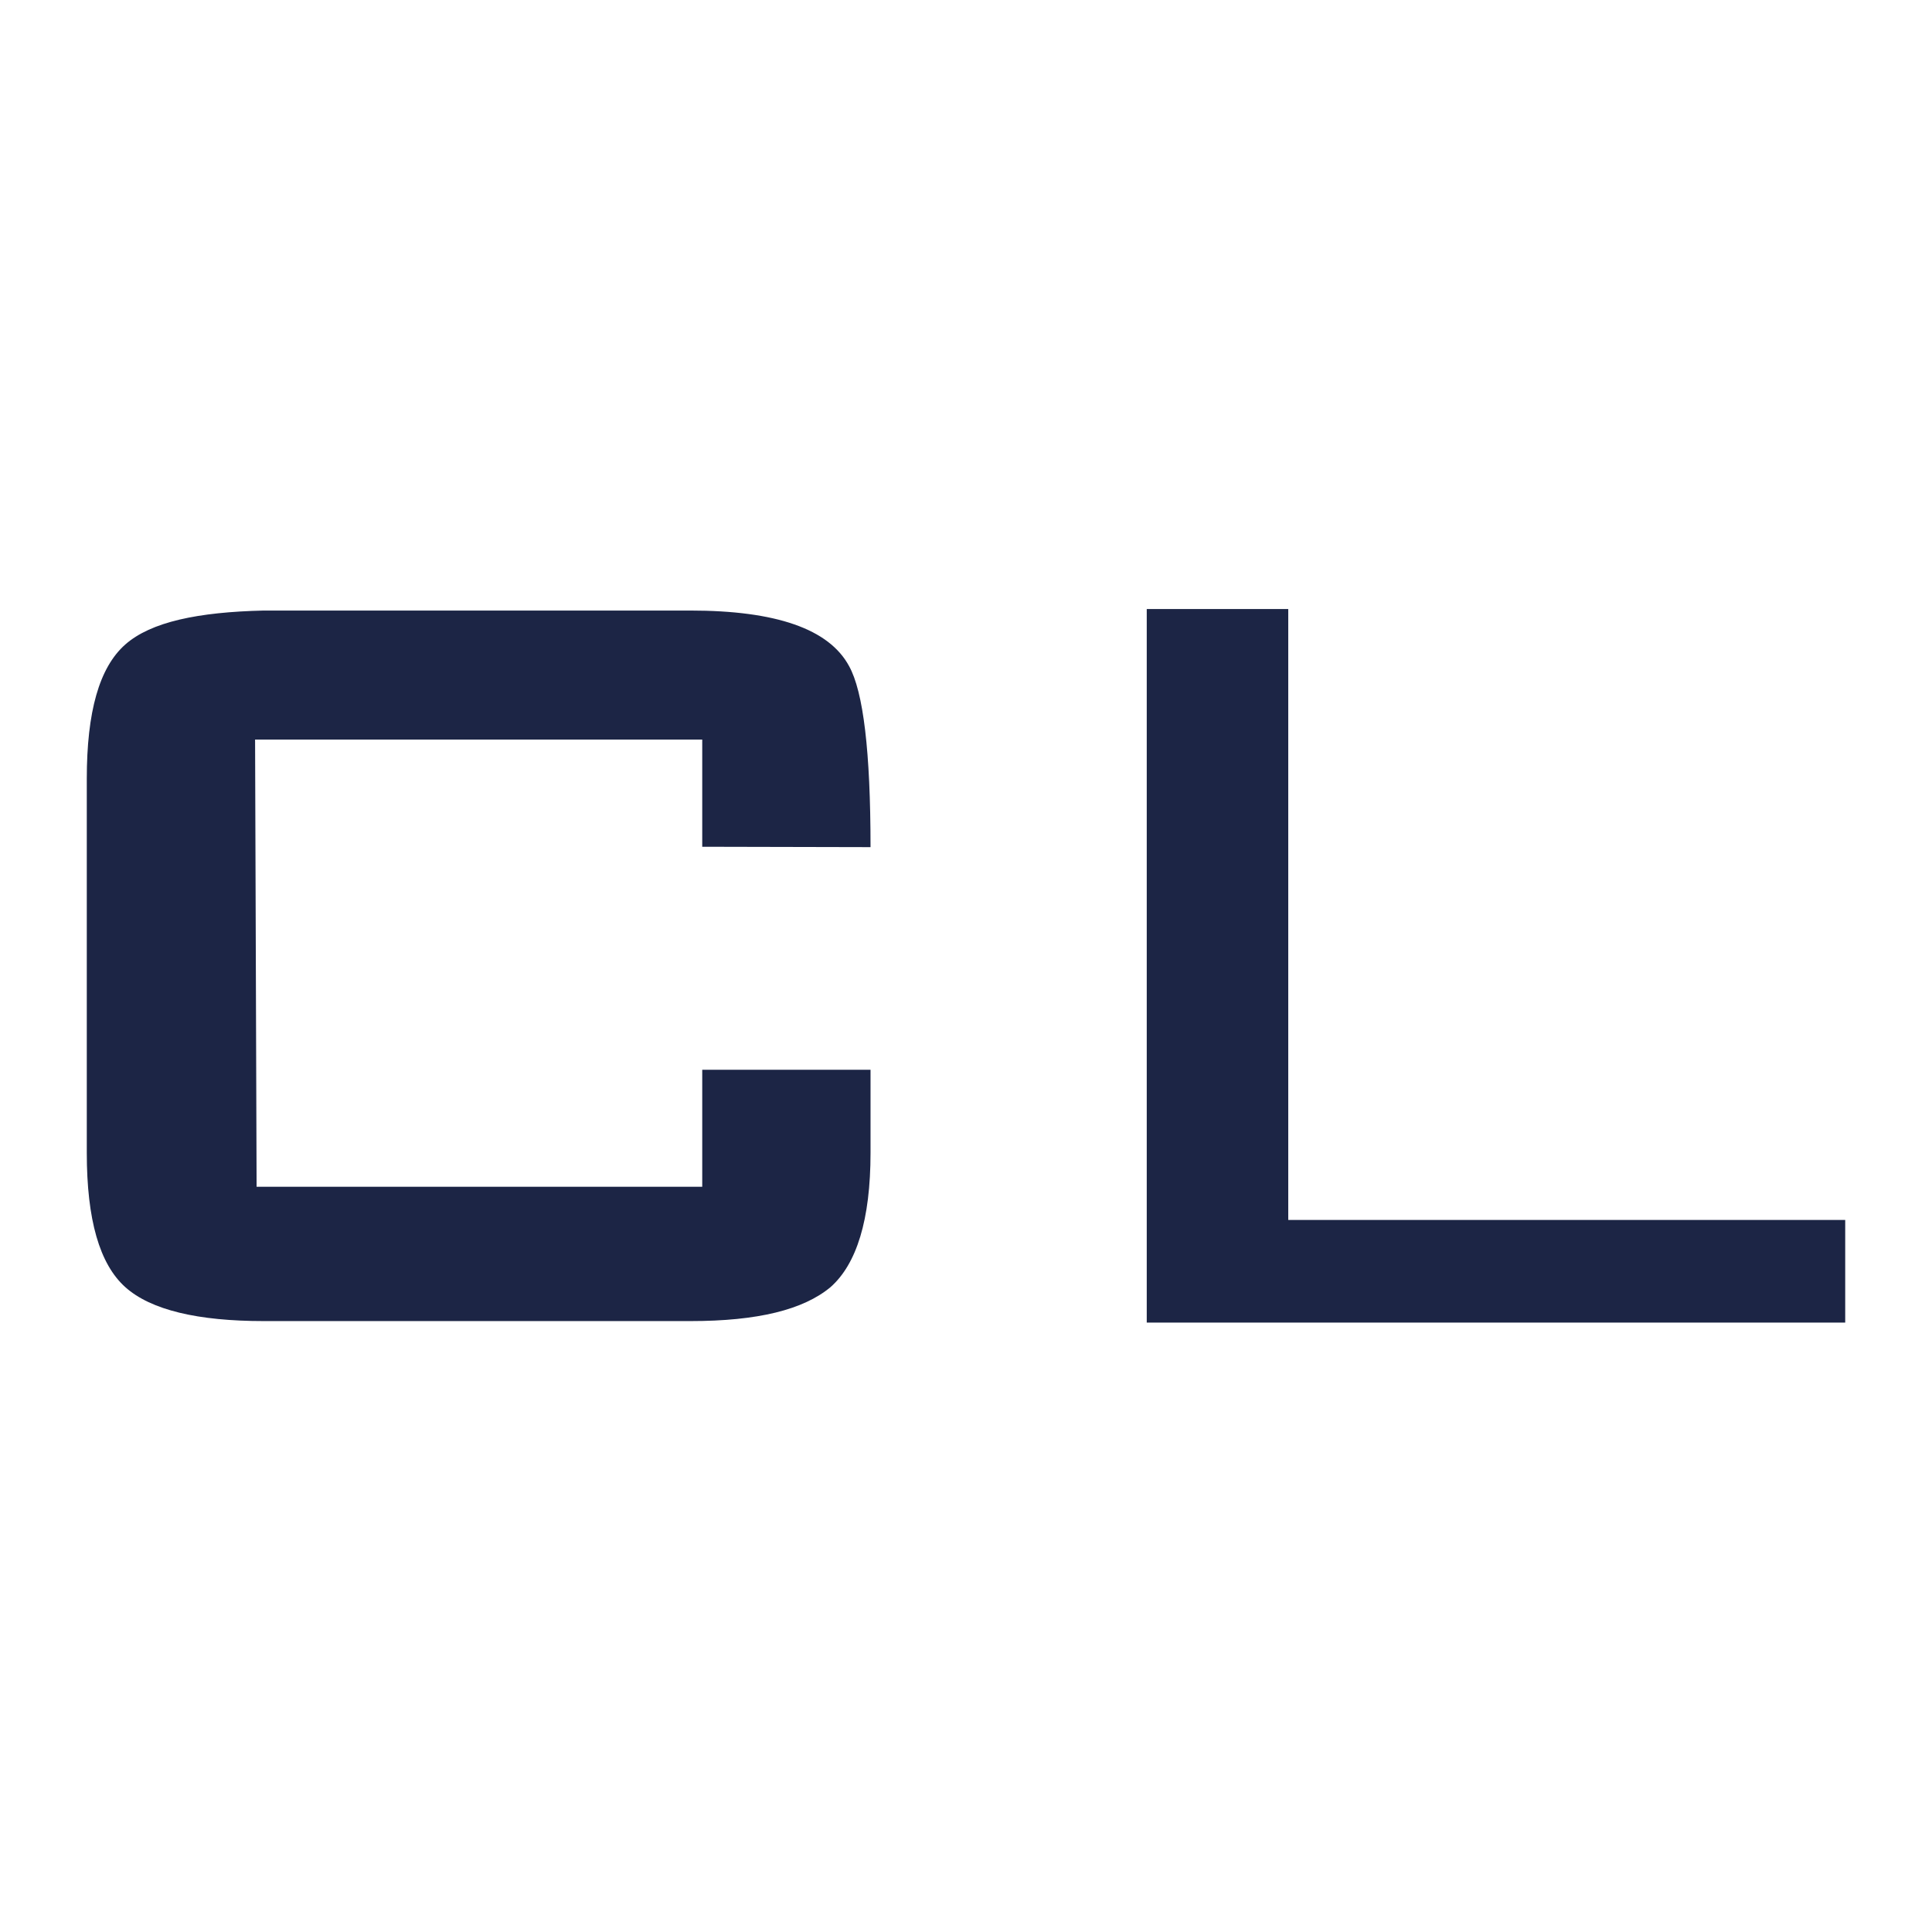 <?xml version="1.0" encoding="utf-8"?>
<!-- Generator: Adobe Illustrator 28.0.0, SVG Export Plug-In . SVG Version: 6.00 Build 0)  -->
<svg version="1.1" id="Ebene_1" xmlns="http://www.w3.org/2000/svg" xmlns:xlink="http://www.w3.org/1999/xlink" x="0px" y="0px"
	 viewBox="0 0 512 512" style="enable-background:new 0 0 512 512;" xml:space="preserve">
<style type="text/css">
	.st0{fill:#FFFFFF;}
	.st1{fill:#1C2545;}
</style>
<rect id="square" class="st0" width="512" height="512"/>
<g>
	<path id="conren" class="st1" d="M230.7,224.5c0-25.3-1.9-41.2-5.7-48c-5.3-9.8-19.3-14.7-42.1-14.7H69.9c-17.4,0.4-29.9,3-36.7,9
		c-6.9,6.1-10.2,17.8-10.2,35.6v99.1c0,17.8,3.4,29.5,10.2,35.6s19.3,9,36.7,9H183c17.8,0,29.9-3,37.1-9
		c6.9-6.1,10.6-17.8,10.6-35.6v-22h-44.6v31H68l-0.4-118.5h118.5v28.4L230.7,224.5z"/>
	<path id="land" class="st1" d="M341.4,161.4h-37.5v189.1H489v-27.2H341.4V161.4z"/>
</g>
</svg>
